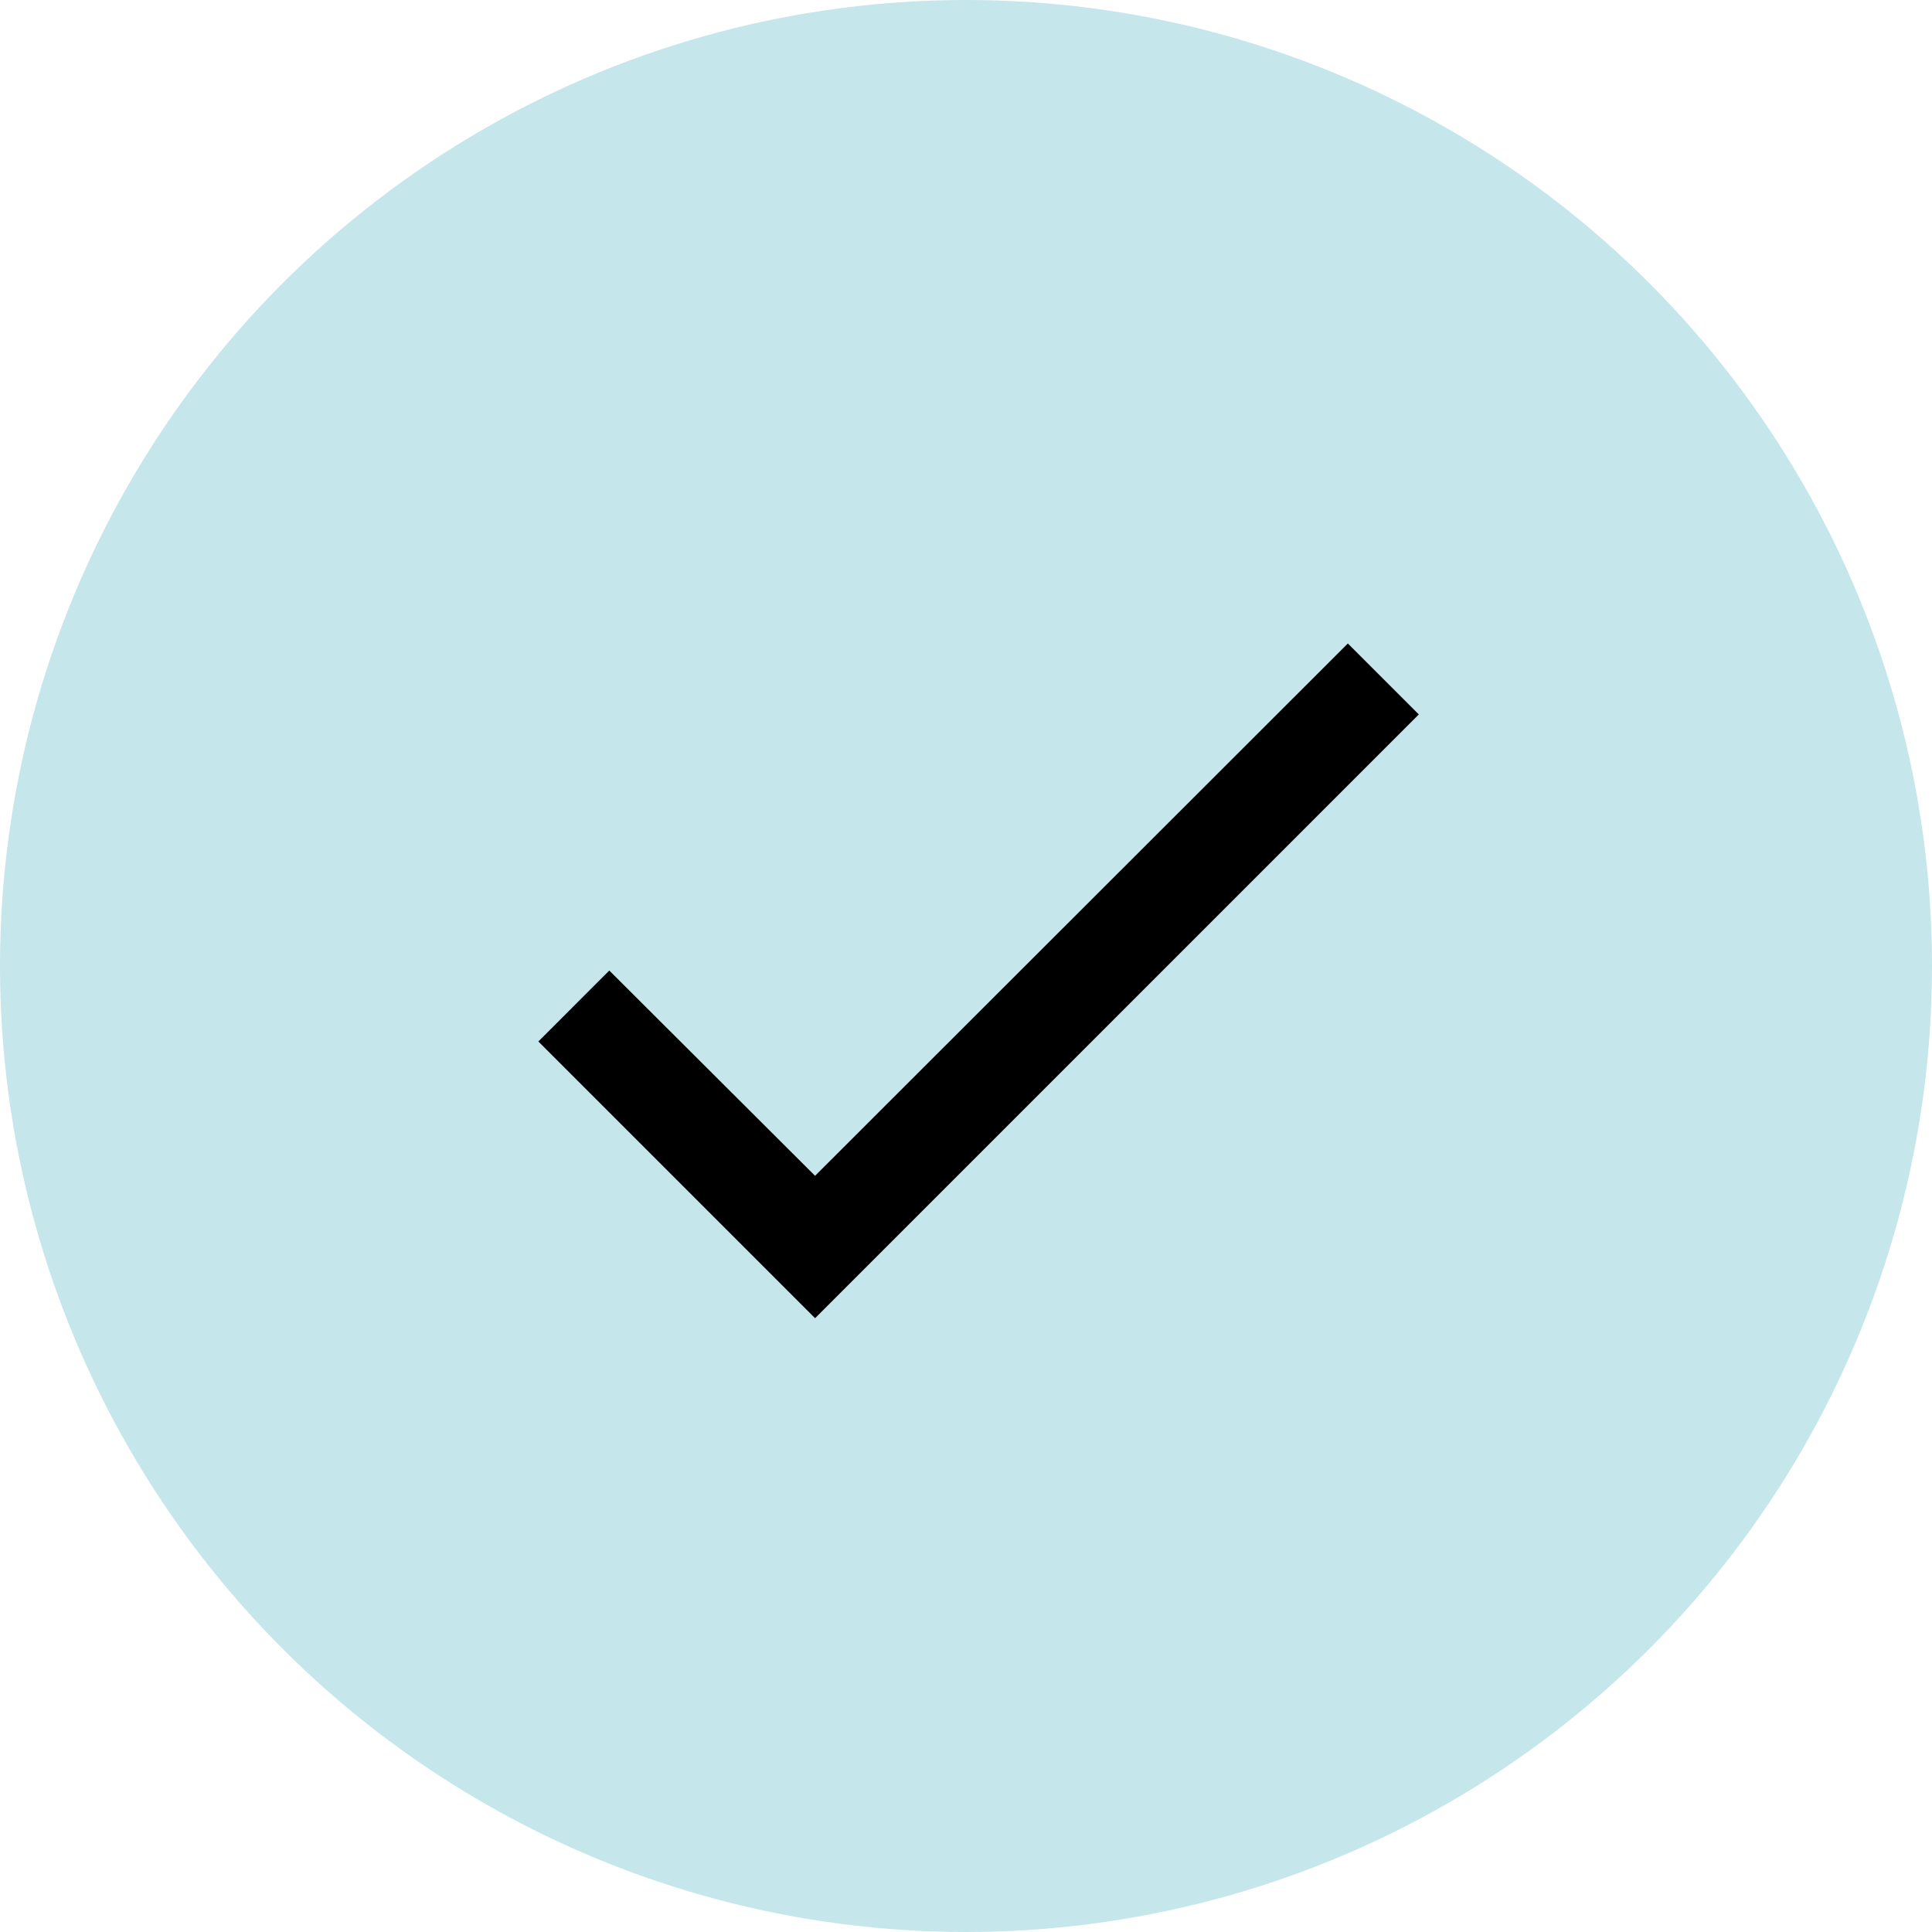 <svg width="57" height="57" viewBox="0 0 57 57" fill="none" xmlns="http://www.w3.org/2000/svg">
<circle cx="28.5" cy="28.5" r="28.5" fill="#C5E6EB"/>
<path d="M41.859 21.078L24.047 38.891L15.883 30.727L17.976 28.634L24.047 34.69L39.766 18.985L41.859 21.078Z" fill="black"/>
</svg>
